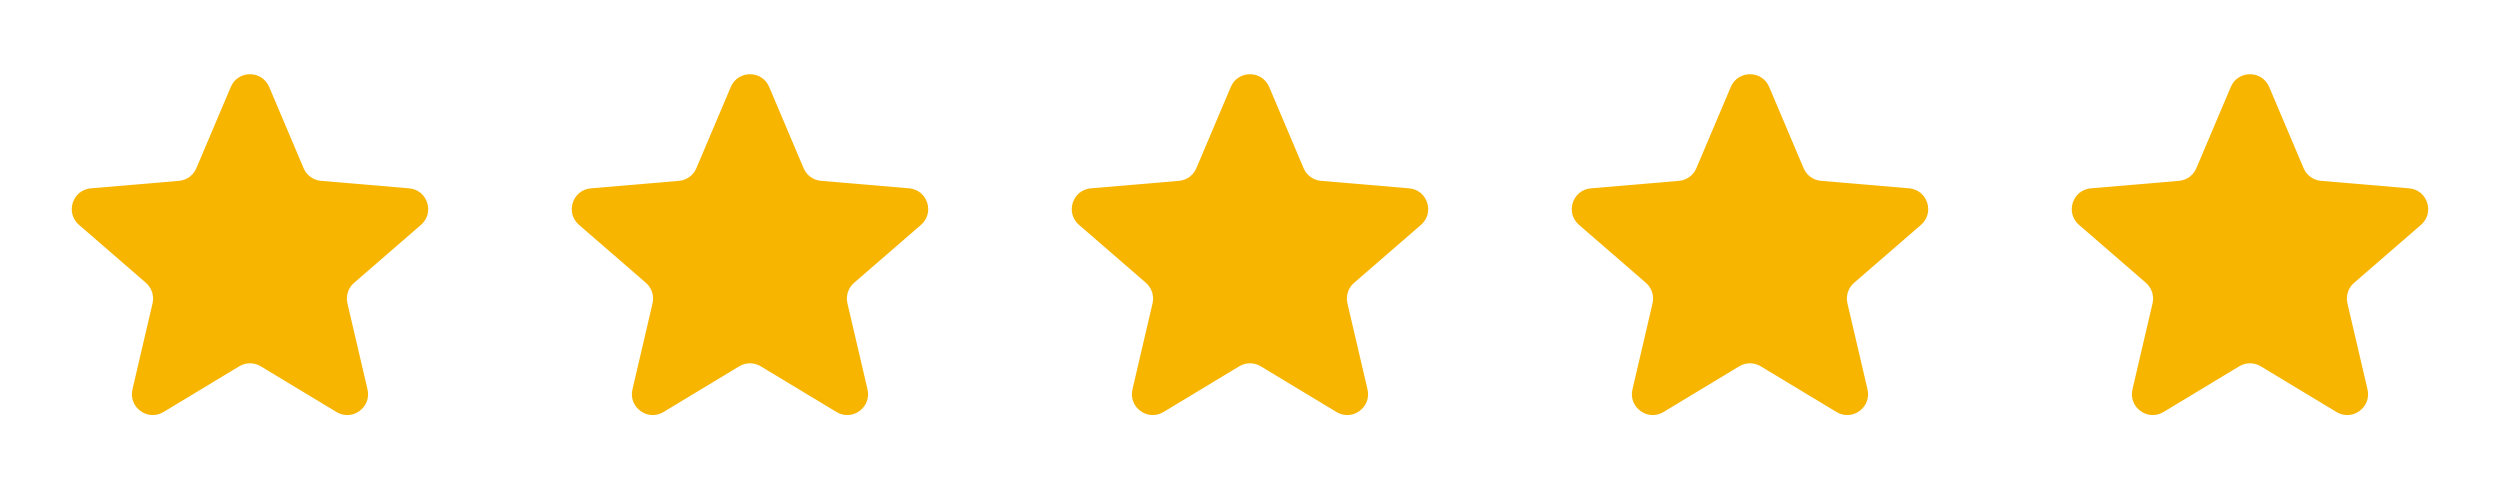 <svg xmlns:xlink="http://www.w3.org/1999/xlink" xmlns="http://www.w3.org/2000/svg" width="100" height="20" viewBox="0 0 100 20" fill="none">
<g clip-path="url(#clip0_25_20307)">
<path d="M9.569 14.652C9.834 14.492 10.165 14.492 10.43 14.652L13.459 16.48C14.09 16.861 14.868 16.295 14.701 15.577L13.897 12.132C13.827 11.831 13.929 11.515 14.163 11.313L16.84 8.994C17.397 8.511 17.099 7.596 16.365 7.533L12.842 7.234C12.534 7.208 12.265 7.014 12.145 6.729L10.767 3.477C10.479 2.8 9.519 2.8 9.232 3.477L7.854 6.729C7.733 7.014 7.465 7.208 7.157 7.234L3.634 7.533C2.9 7.596 2.602 8.511 3.159 8.994L5.836 11.313C6.07 11.515 6.172 11.831 6.102 12.132L5.298 15.577C5.131 16.295 5.909 16.861 6.54 16.48L9.569 14.652Z" fill="#F7B500"/>
</g>
<g clip-path="url(#clip1_25_20307)">
<path d="M29.569 14.652C29.834 14.492 30.165 14.492 30.43 14.652L33.459 16.48C34.09 16.861 34.868 16.295 34.701 15.577L33.897 12.132C33.827 11.831 33.929 11.515 34.163 11.313L36.84 8.994C37.397 8.511 37.099 7.596 36.365 7.533L32.842 7.234C32.534 7.208 32.266 7.014 32.145 6.729L30.767 3.477C30.48 2.8 29.519 2.8 29.232 3.477L27.854 6.729C27.733 7.014 27.465 7.208 27.157 7.234L23.634 7.533C22.899 7.596 22.602 8.511 23.159 8.994L25.836 11.313C26.07 11.515 26.172 11.831 26.102 12.132L25.298 15.577C25.131 16.295 25.909 16.861 26.54 16.48L29.569 14.652Z" fill="#F7B500"/>
</g>
<g clip-path="url(#clip2_25_20307)">
<path d="M49.569 14.652C49.834 14.492 50.165 14.492 50.43 14.652L53.459 16.48C54.09 16.861 54.868 16.295 54.701 15.577L53.897 12.132C53.827 11.831 53.929 11.515 54.163 11.313L56.84 8.994C57.397 8.511 57.099 7.596 56.365 7.533L52.842 7.234C52.534 7.208 52.266 7.014 52.145 6.729L50.767 3.477C50.48 2.8 49.519 2.8 49.232 3.477L47.854 6.729C47.733 7.014 47.465 7.208 47.157 7.234L43.634 7.533C42.9 7.596 42.602 8.511 43.159 8.994L45.836 11.313C46.07 11.515 46.172 11.831 46.102 12.132L45.298 15.577C45.131 16.295 45.909 16.861 46.54 16.48L49.569 14.652Z" fill="#F7B500"/>
</g>
<g clip-path="url(#clip3_25_20307)">
<path d="M69.569 14.652C69.834 14.492 70.165 14.492 70.43 14.652L73.459 16.48C74.09 16.861 74.868 16.295 74.701 15.577L73.897 12.132C73.827 11.831 73.929 11.515 74.163 11.313L76.84 8.994C77.397 8.511 77.099 7.596 76.365 7.533L72.842 7.234C72.534 7.208 72.266 7.014 72.145 6.729L70.767 3.477C70.48 2.8 69.519 2.8 69.232 3.477L67.854 6.729C67.733 7.014 67.465 7.208 67.157 7.234L63.634 7.533C62.9 7.596 62.602 8.511 63.159 8.994L65.836 11.313C66.07 11.515 66.172 11.831 66.102 12.132L65.298 15.577C65.131 16.295 65.909 16.861 66.54 16.48L69.569 14.652Z" fill="#F7B500"/>
</g>
<g clip-path="url(#clip4_25_20307)">
<path d="M89.569 14.652C89.834 14.492 90.165 14.492 90.43 14.652L93.459 16.48C94.09 16.861 94.868 16.295 94.701 15.577L93.897 12.132C93.827 11.831 93.929 11.515 94.163 11.313L96.84 8.994C97.397 8.511 97.099 7.596 96.365 7.533L92.842 7.234C92.534 7.208 92.266 7.014 92.145 6.729L90.767 3.477C90.48 2.8 89.519 2.8 89.232 3.477L87.854 6.729C87.733 7.014 87.465 7.208 87.157 7.234L83.634 7.533C82.9 7.596 82.602 8.511 83.159 8.994L85.836 11.313C86.07 11.515 86.172 11.831 86.102 12.132L85.298 15.577C85.131 16.295 85.909 16.861 86.54 16.48L89.569 14.652Z" fill="#F7B500"/>
</g>
<defs>
<clipPath id="clip0_25_20307">
<rect width="20" height="20" fill="white"/>
</clipPath>
<clipPath id="clip1_25_20307">
<rect width="20" height="20" fill="white" transform="translate(20)"/>
</clipPath>
<clipPath id="clip2_25_20307">
<rect width="20" height="20" fill="white" transform="translate(40)"/>
</clipPath>
<clipPath id="clip3_25_20307">
<rect width="20" height="20" fill="white" transform="translate(60)"/>
</clipPath>
<clipPath id="clip4_25_20307">
<rect width="20" height="20" fill="white" transform="translate(80)"/>
</clipPath>
</defs>
<style class="stylus">.notification.error, .notification.warn {
    display: none !important;
}</style></svg>